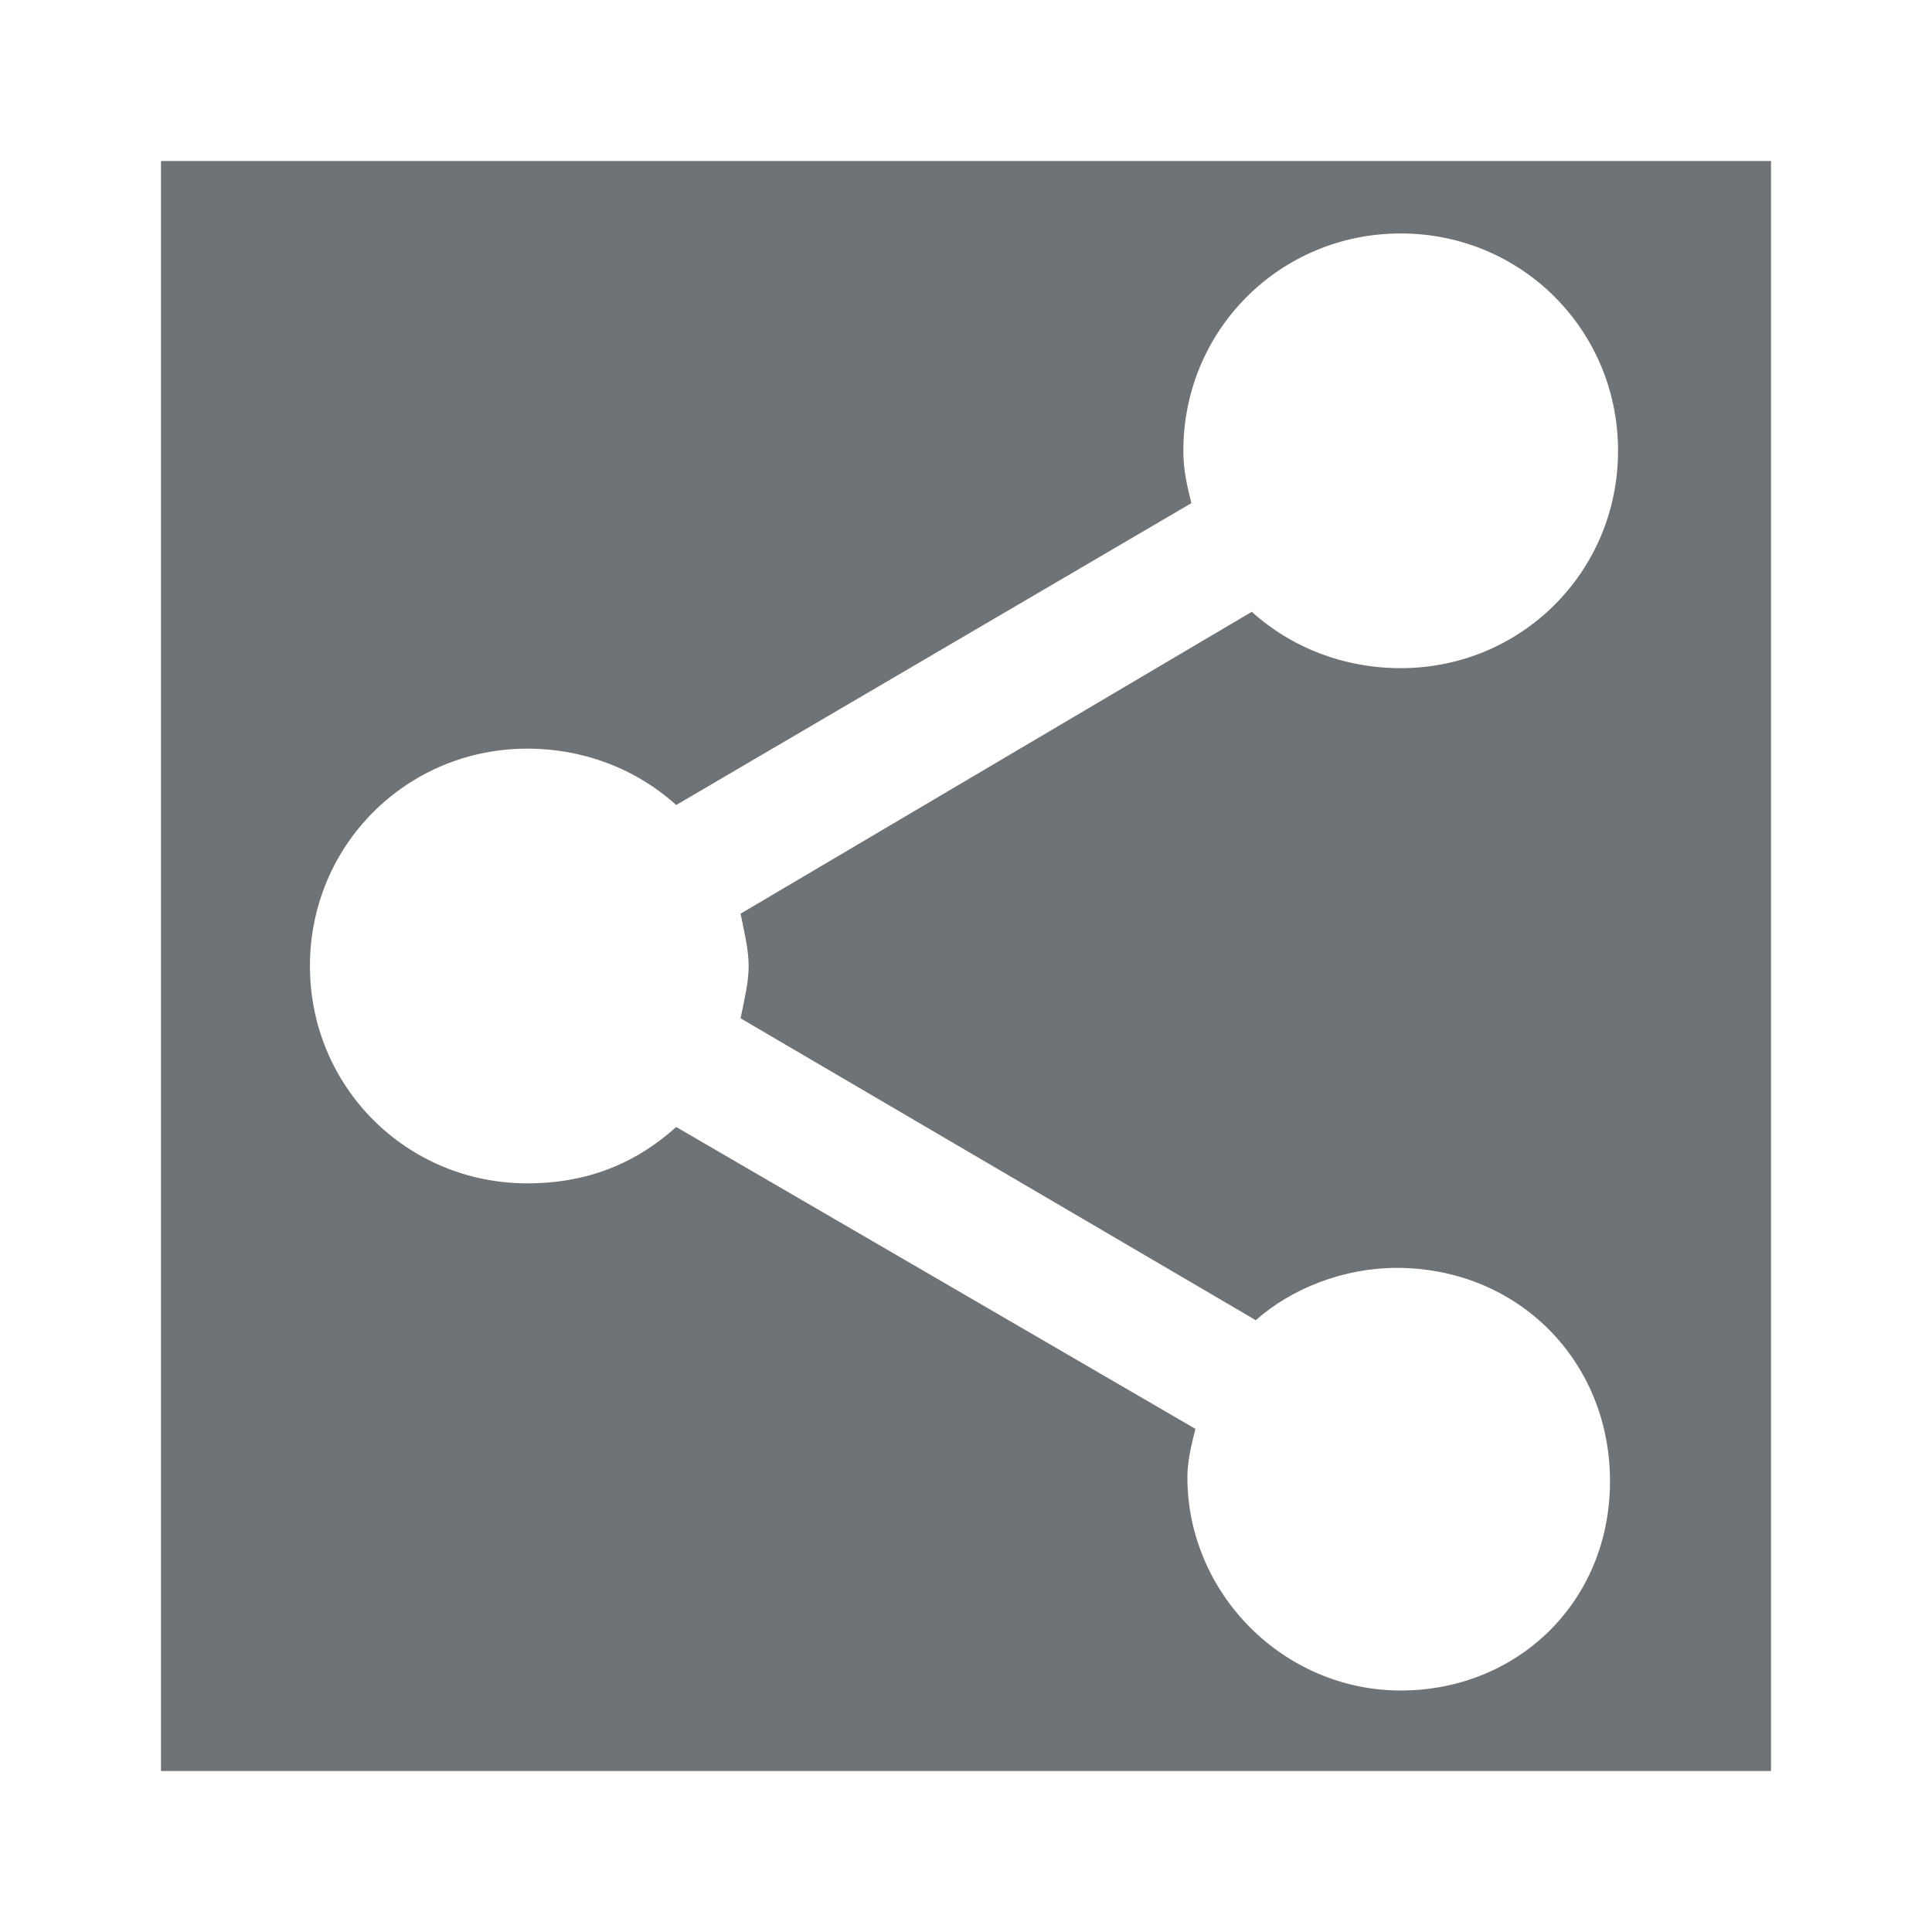 <?xml version="1.0" encoding="utf-8"?>
<!-- Generator: Adobe Illustrator 26.3.1, SVG Export Plug-In . SVG Version: 6.00 Build 0)  -->
<svg version="1.1" id="Ebene_1" xmlns="http://www.w3.org/2000/svg" xmlns:xlink="http://www.w3.org/1999/xlink" x="0px" y="0px" viewBox="0 0 48 48" style="enable-background:new 0 0 48 48;" xml:space="preserve">
<style type="text/css">
	.st0{fill:#6E7377;}
</style>
<path class="st0" d="M4,4v40h40V4H4z M18.6,24c0,0.4-0.1,0.8-0.2,1.3l12.8,7.5c0.9-0.8,2.2-1.3,3.5-1.3c3,0,5.3,2.3,5.3,5.3  S37.7,42,34.8,42s-5.3-2.4-5.3-5.3c0-0.4,0.1-0.8,0.2-1.2L16.8,28c-1,0.9-2.2,1.4-3.7,1.4c-3,0-5.4-2.4-5.4-5.4c0-3,2.4-5.4,5.4-5.4  c1.4,0,2.7,0.5,3.7,1.4l12.8-7.5c-0.1-0.4-0.2-0.8-0.2-1.3c0-3,2.4-5.4,5.4-5.4s5.4,2.4,5.4,5.4s-2.4,5.4-5.4,5.4  c-1.4,0-2.7-0.5-3.7-1.4l-12.7,7.5C18.5,23.2,18.6,23.6,18.6,24z" />
</svg>
